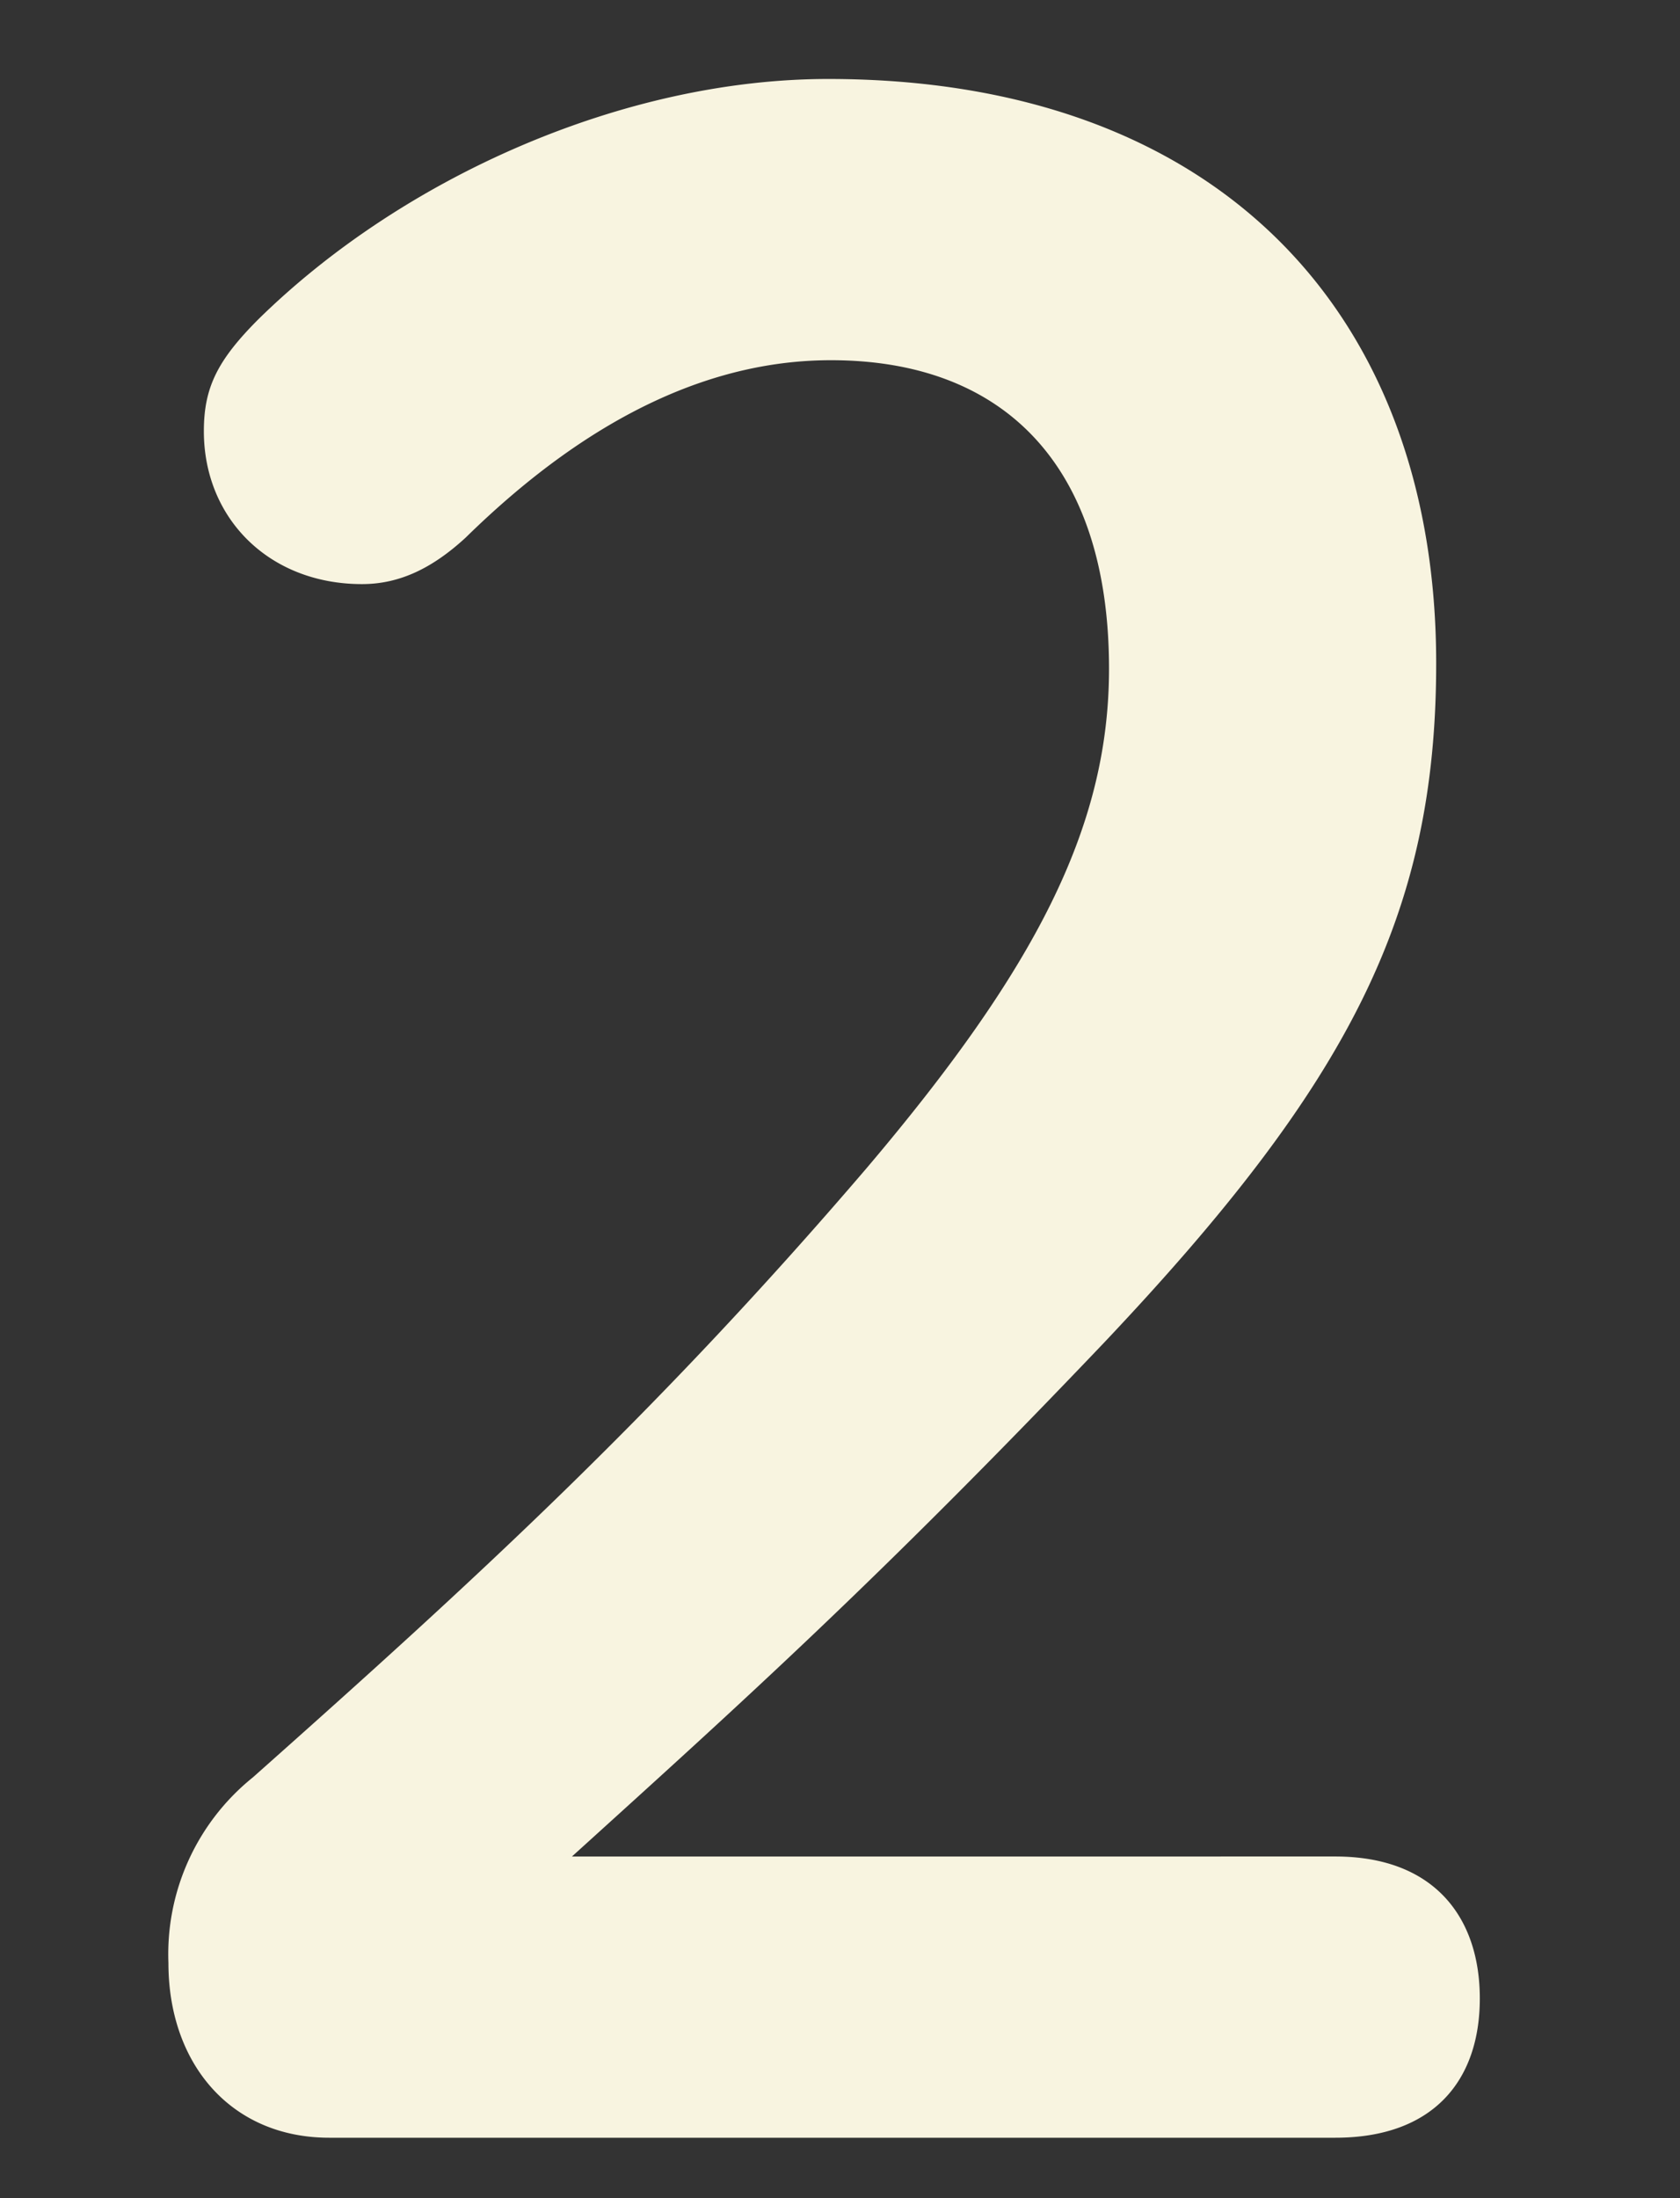 <svg xmlns="http://www.w3.org/2000/svg" width="130" height="170" viewBox="0 0 130 170">
  <rect x="0" y="0" width="130" height="170" fill="#333333" stroke="none"/>
  <defs>
    <style>
      .cls-1 {
        fill: #f8f4e0;
      }
    </style>
  </defs>
  <g id="mamorico_LP">
    <path class="cls-1" d="M103.327,143.577c7.595,0,11.182,4.646,11.182,10.981s-3.587,10.769-11.182,10.769H25.48c-7.594,0-12.447-5.7-12.447-13.515a17.549,17.549,0,0,1,6.54-14.359c16.877-14.993,31.012-27.874,47.468-47.09,13.08-15.415,18.776-26.4,18.776-38.644,0-15.837-8.228-23.861-21.518-23.861-8.651,0-18.144,3.8-28.271,13.725-2.531,2.323-5.062,3.59-8.016,3.59-7.173,0-12.237-5.068-12.237-11.825,0-3.379,1.055-5.49,4.22-8.658C31.177,13.709,48.265,6.108,64.087,6.108c30.169,0,47.046,18.16,47.046,45.189,0,19.428-6.751,32.52-25.737,52.581-17.511,18.371-27.848,27.663-41.139,39.7Z"/>
  </g>
</svg>
